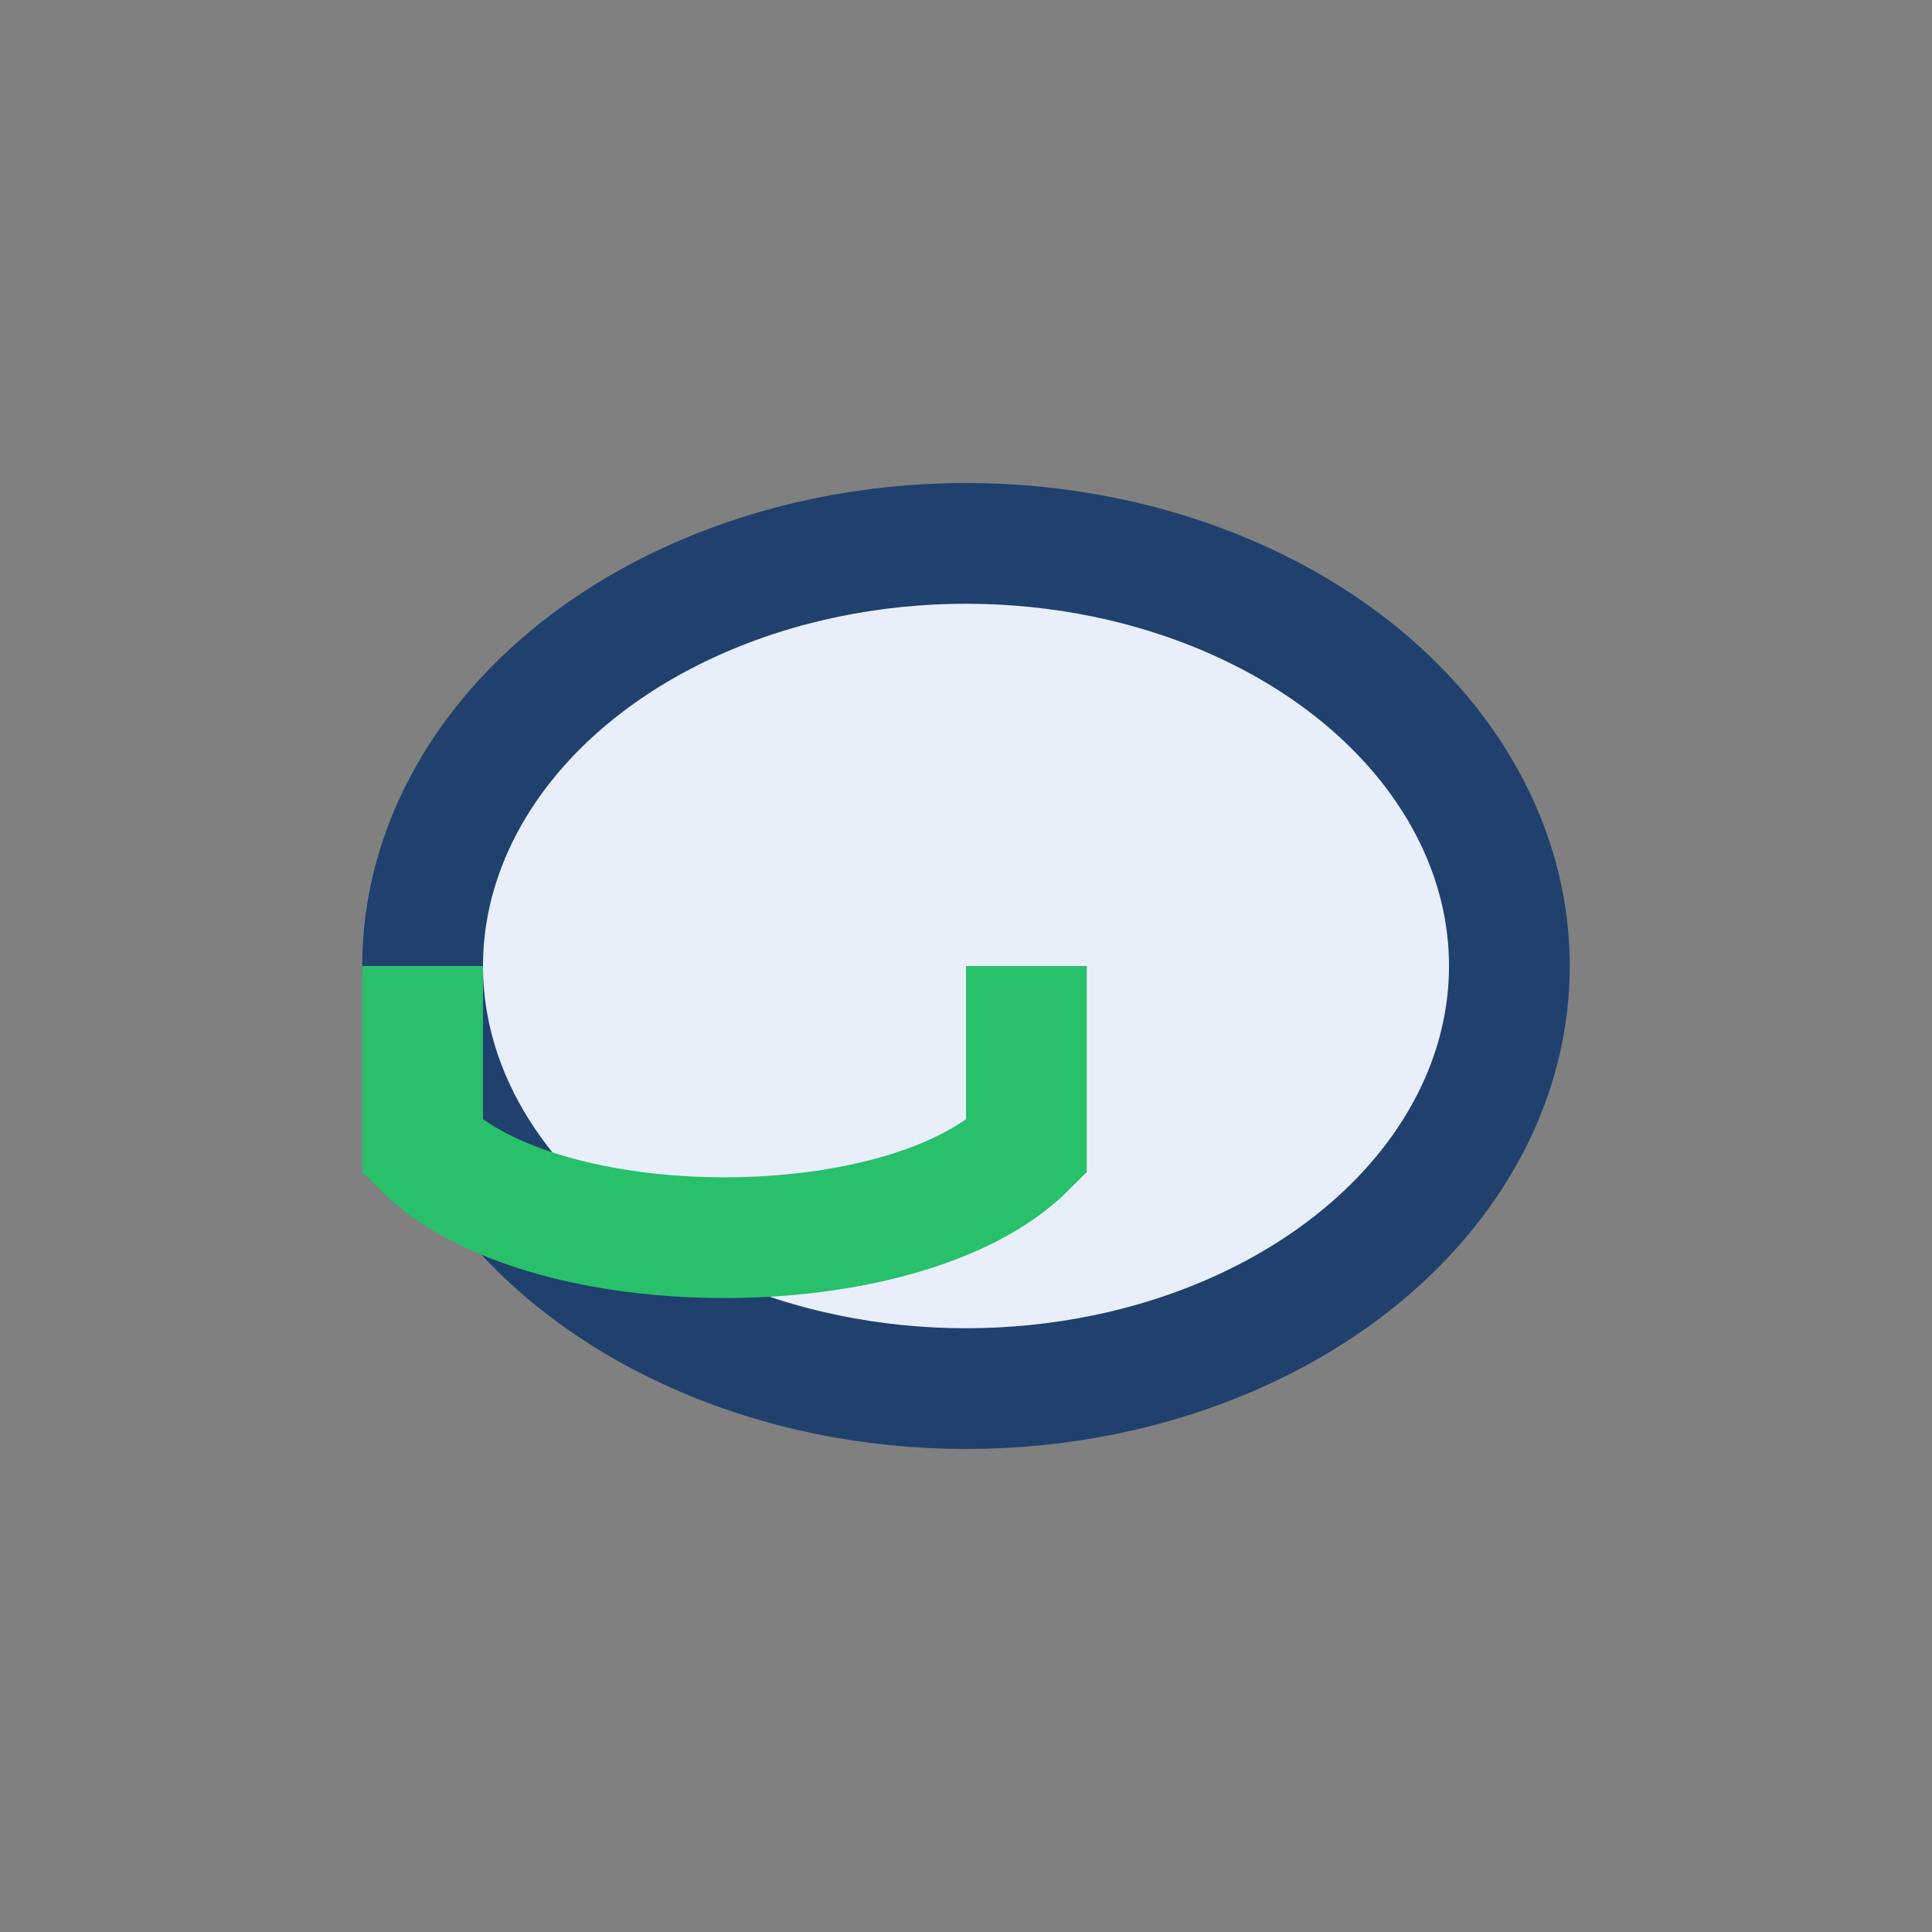 <?xml version="1.0" encoding="UTF-8"?>
<svg xmlns="http://www.w3.org/2000/svg" width="32" height="32" viewBox="0 0 32 32"><rect x="0" y="0" width="32" height="32" fill="#808080" stroke="none"/><ellipse cx="16" cy="16" rx="9" ry="7" fill="#E8EFFA" stroke="#20416E" stroke-width="2"/><path d="M7 16v3c2 2 8 2 10 0v-3" stroke="#29C06B" stroke-width="2" fill="none"/></svg>